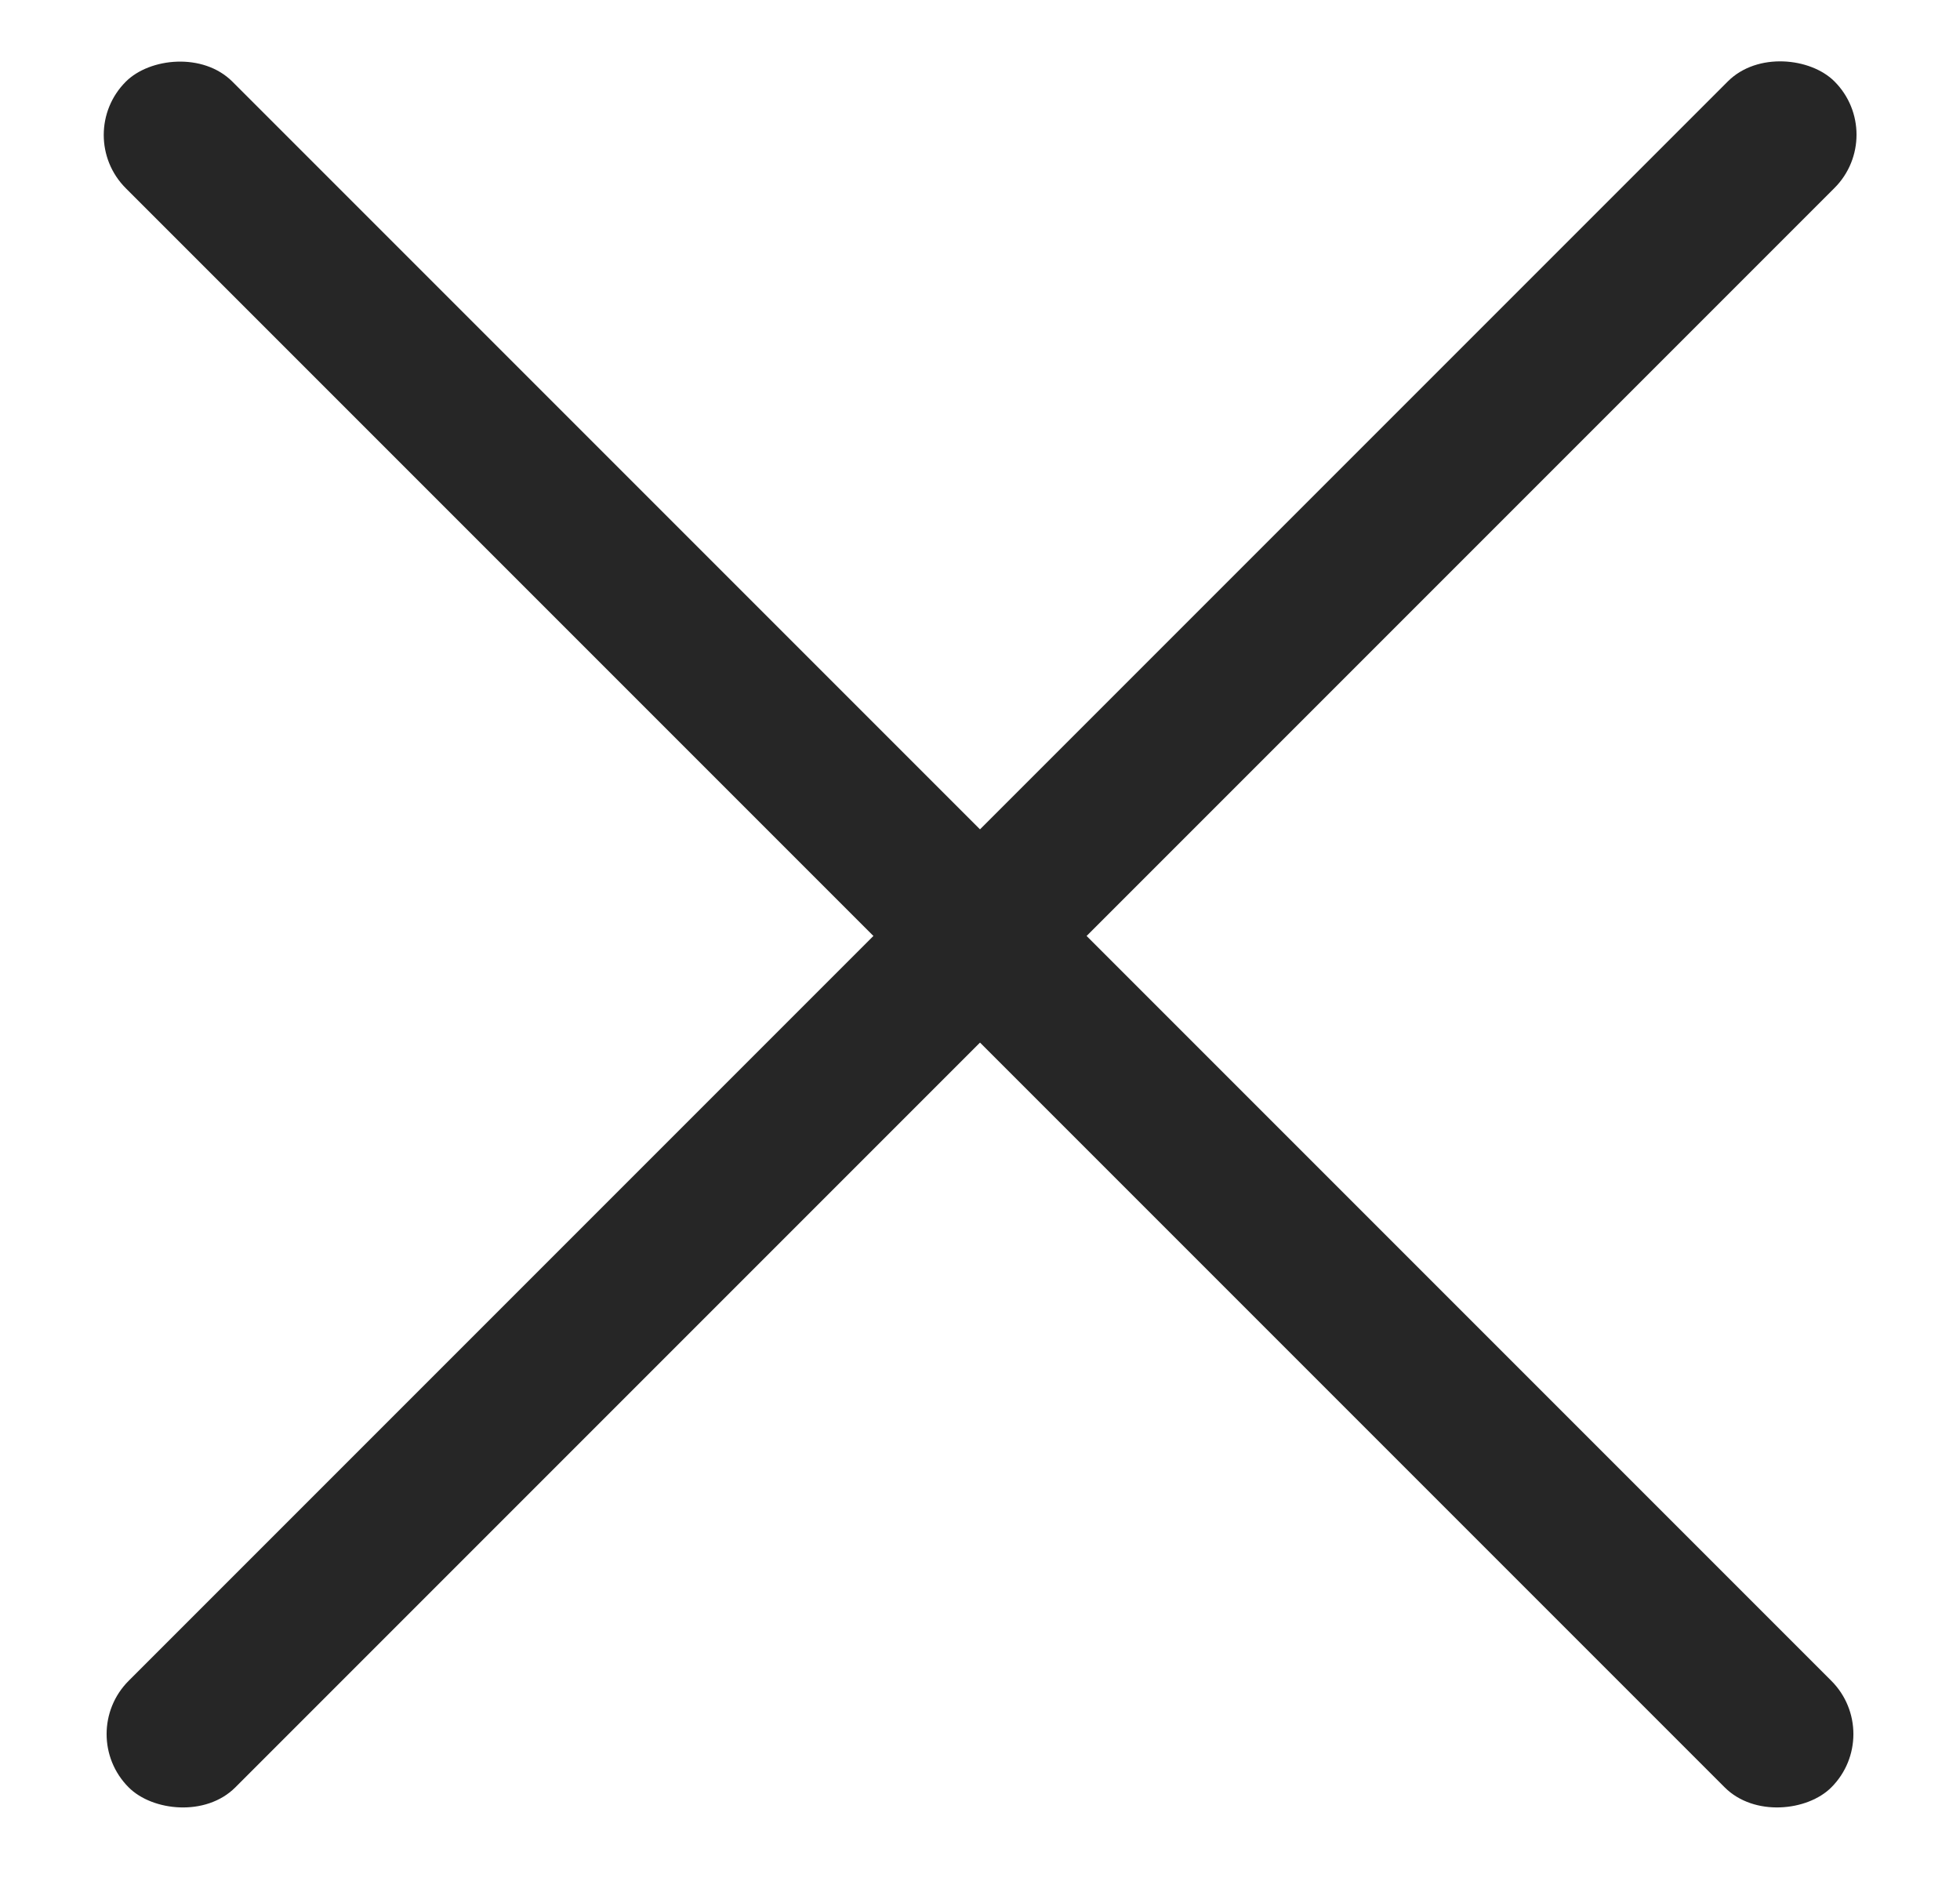 <?xml version="1.0" encoding="UTF-8"?> <svg xmlns="http://www.w3.org/2000/svg" width="26" height="25" viewBox="0 0 26 25" fill="none"><rect x="1" y="23" width="32" height="2" rx="1" transform="rotate(-45 1 23)" fill="#262626"></rect><rect width="32" height="2" rx="1" transform="matrix(-0.707 -0.707 -0.707 0.707 25 23)" fill="#262626"></rect></svg> 